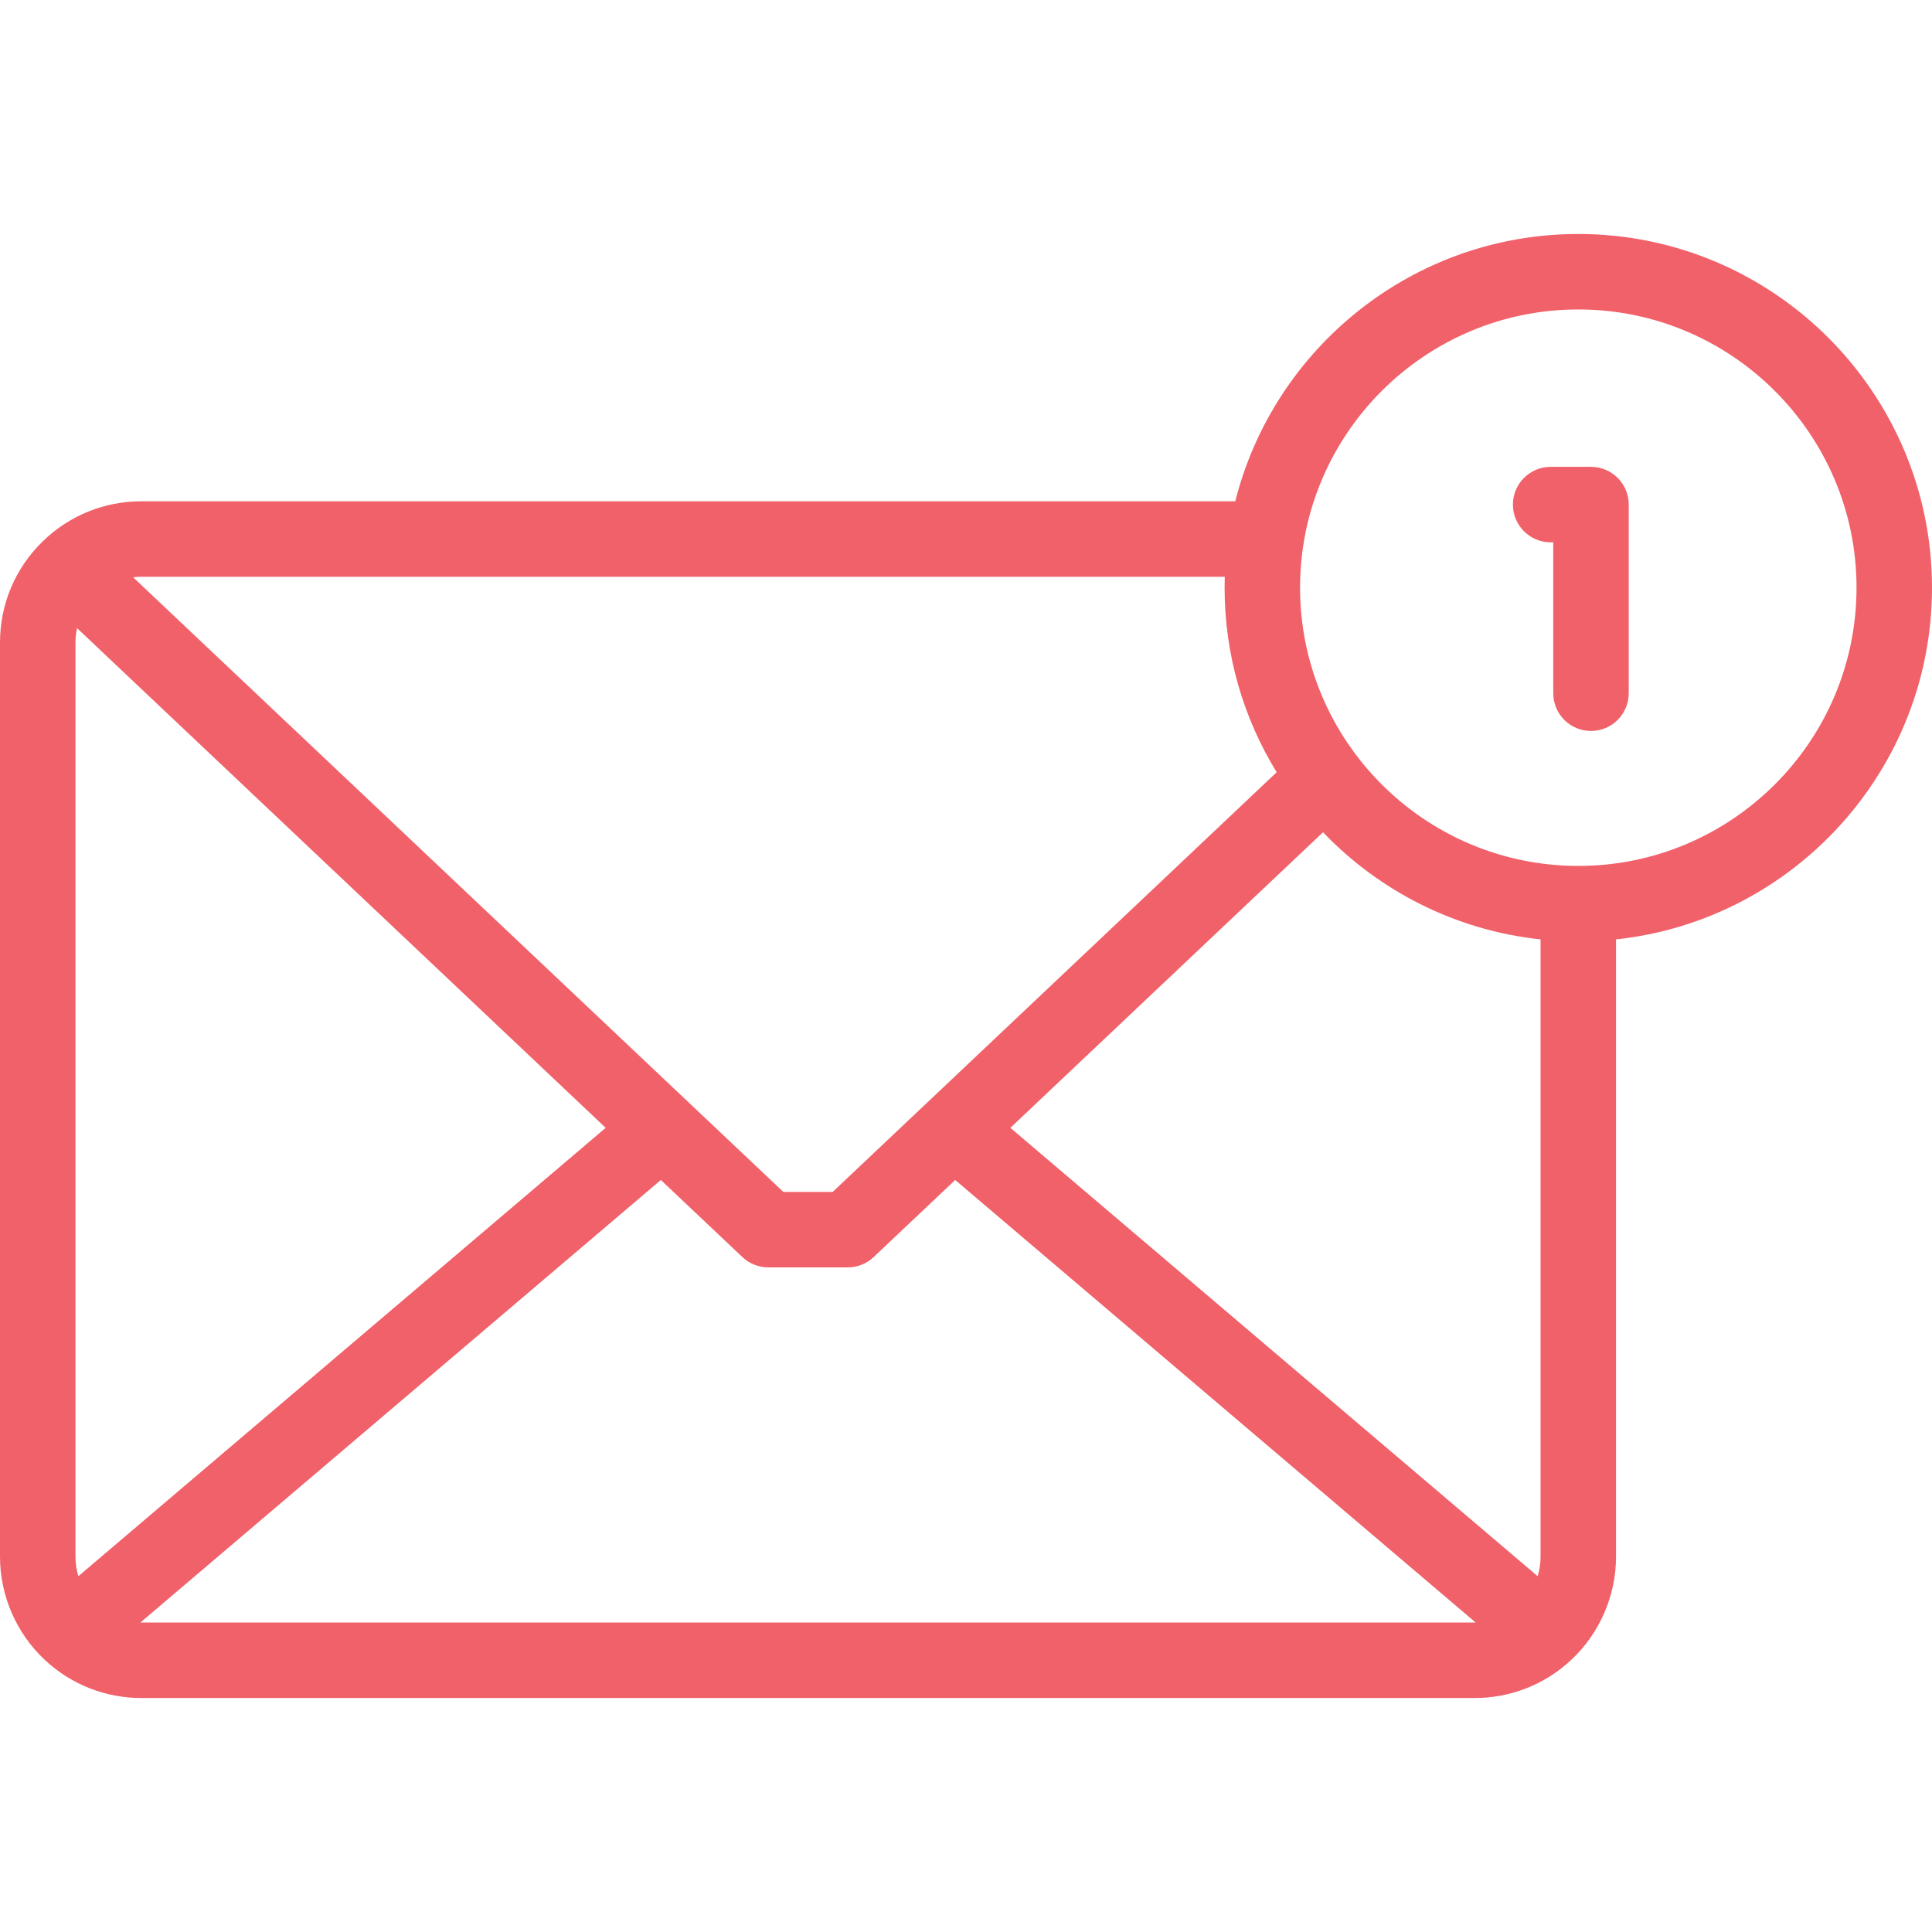 <?xml version="1.0"?>
<svg xmlns="http://www.w3.org/2000/svg" xmlns:xlink="http://www.w3.org/1999/xlink" xmlns:svgjs="http://svgjs.com/svgjs" version="1.1" width="512" height="512" x="0" y="0" viewBox="0 0 512 512" style="enable-background:new 0 0 512 512" xml:space="preserve" class=""><g><g xmlns="http://www.w3.org/2000/svg"><path d="m418.265 62.009c-43.79 0-80.663 30.184-90.906 70.839h-289.903c-9.797 0-19.054 3.755-26.086 10.578-.007.007-.015.014-.022.021-.023.023-.047.045-.071.068-7.272 7.108-11.277 16.622-11.277 26.789v242.231c0 10.317 4.318 20.275 11.844 27.323.015.014.03.029.045.043 6.962 6.507 16.041 10.091 25.567 10.091h353.353c9.496 0 18.549-3.561 25.499-10.026.05-.046.099-.092.148-.139 7.505-7.05 11.808-16.991 11.808-27.291v-163.586c47.003-5.007 83.736-44.897 83.736-93.206 0-51.685-42.049-93.735-93.735-93.735zm-380.809 90.839h287.119c-.029.962-.044 1.927-.044 2.896 0 17.909 5.049 34.661 13.797 48.908l-117.659 111.222h-13.071l-172.322-162.892c.718-.089 1.446-.134 2.18-.134zm-17.456 17.456c0-1.309.143-2.595.421-3.841l140.09 132.424-139.735 118.816c-.507-1.648-.776-3.383-.776-5.168zm370.809 259.687h-353.353c-.082 0-.162-.01-.243-.011l137.919-117.273 21.618 20.435c1.857 1.755 4.315 2.732 6.87 2.732h21.027c2.555 0 5.013-.978 6.87-2.732l21.617-20.435 137.93 117.282c-.085.001-.17.002-.255.002zm17.456-17.456c0 1.786-.263 3.523-.771 5.172l-139.74-118.821 82.859-78.325c14.902 15.548 35.094 25.986 57.652 28.389zm10-183.055c-40.658 0-73.735-33.078-73.735-73.736s33.077-73.735 73.735-73.735 73.735 33.077 73.735 73.735-33.077 73.736-73.735 73.736z" fill="#f1616a" data-original="#000000" style="" class=""/><path d="m421.629 123.719h-10.69c-5.523 0-10 4.478-10 10s4.477 10 10 10h.69v39.991c0 5.522 4.477 10 10 10s10-4.478 10-10v-49.991c0-5.523-4.477-10-10-10z" fill="#f1616a" data-original="#000000" style="" class=""/></g></g></svg>
